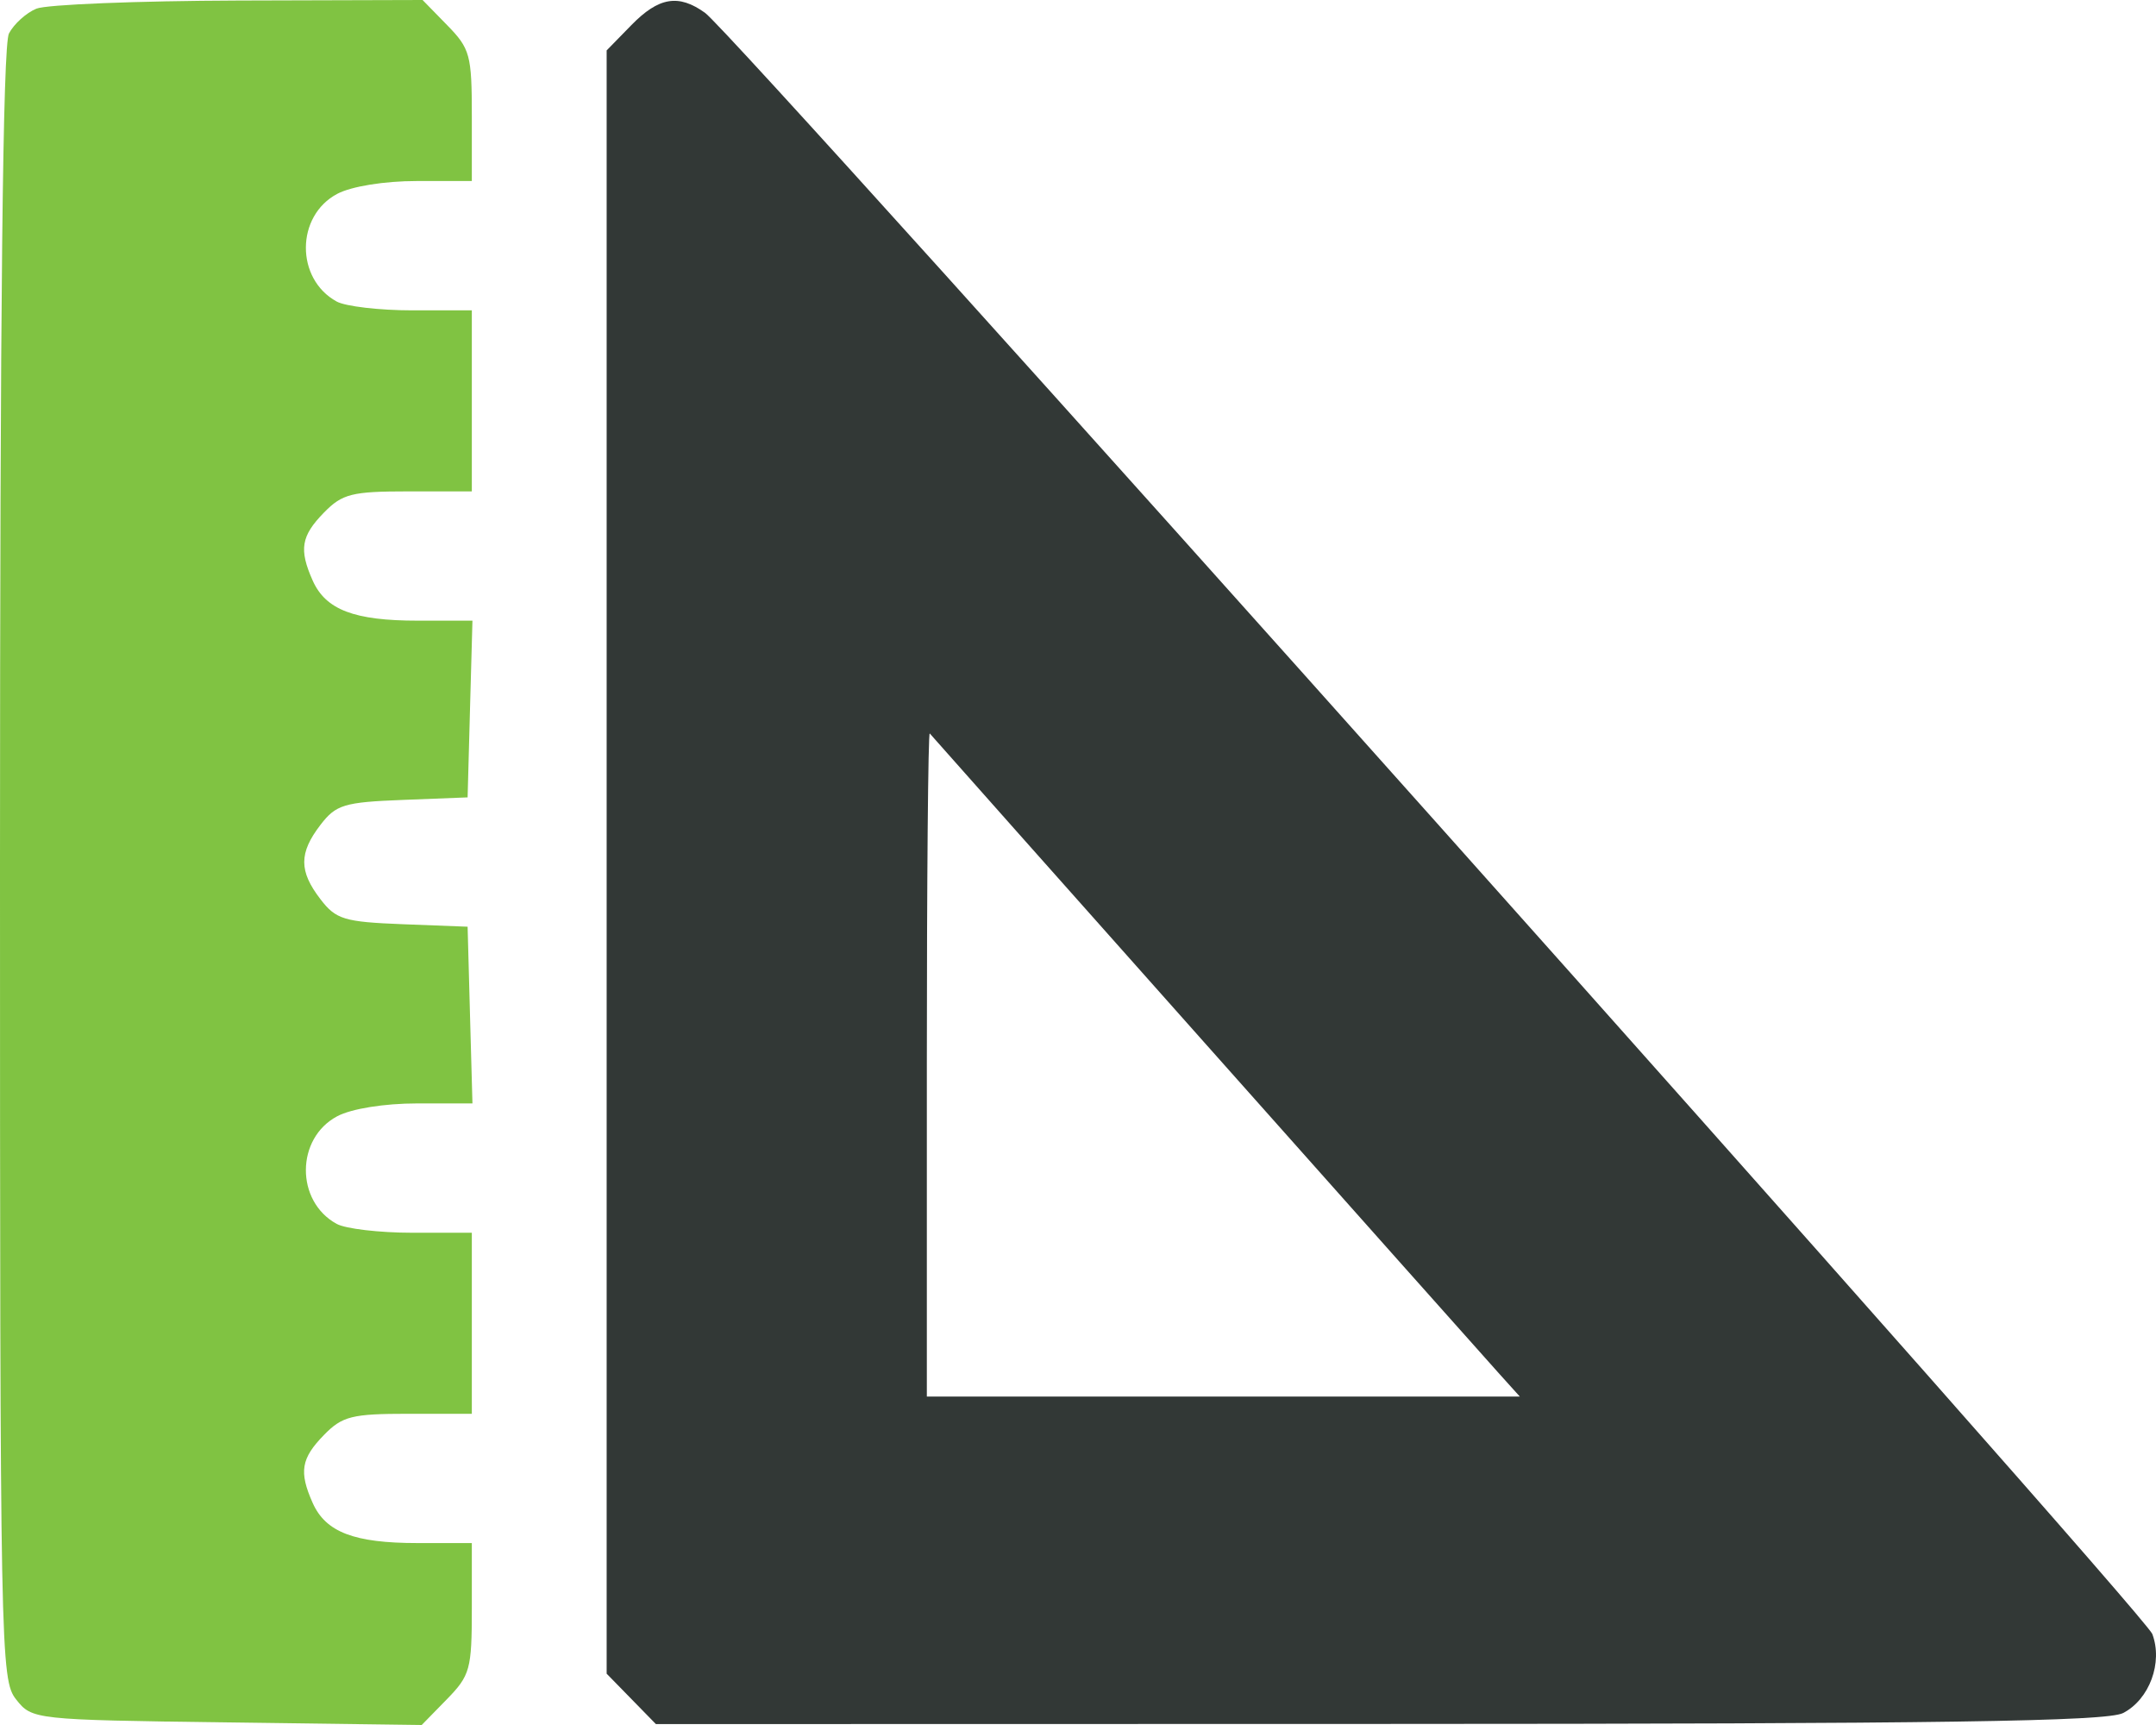 <svg width="45" height="36" viewBox="0 0 45 36" fill="none" xmlns="http://www.w3.org/2000/svg">
<path fill-rule="evenodd" clip-rule="evenodd" d="M12.662 1.052L13.176 0.526C13.749 -0.061 14.162 -0.13 14.716 0.268C15.373 0.738 44.75 33.643 44.923 34.101C45.147 34.697 44.864 35.465 44.314 35.75C43.974 35.926 40.548 35.976 28.784 35.978L13.69 35.981L13.176 35.455L12.662 34.929V17.991V1.052ZM19.345 29.145V22.188C19.345 18.362 19.372 15.266 19.406 15.307C19.481 15.401 30.667 27.974 31.275 28.65L31.721 29.145H25.533H19.345Z" fill="#323836"/>
<path d="M0.759 0.181C0.548 0.268 0.29 0.501 0.187 0.698C0.059 0.944 0 6.369 0 18.049C0 34.507 0.011 35.055 0.336 35.466C0.669 35.888 0.707 35.892 4.737 35.946L8.802 36L9.325 35.465C9.813 34.965 9.848 34.839 9.848 33.566V32.203H8.713C7.392 32.203 6.798 31.976 6.526 31.365C6.237 30.716 6.284 30.436 6.763 29.946C7.145 29.555 7.347 29.505 8.521 29.505H9.848V27.616V25.727H8.606C7.922 25.727 7.212 25.644 7.027 25.542C6.164 25.07 6.172 23.754 7.04 23.295C7.336 23.138 8.023 23.028 8.703 23.028H9.861L9.81 21.184L9.76 19.34L8.404 19.288C7.185 19.24 7.012 19.188 6.69 18.768C6.237 18.18 6.237 17.802 6.69 17.213C7.012 16.793 7.185 16.741 8.404 16.694L9.76 16.641L9.81 14.797L9.861 12.953H8.72C7.392 12.953 6.798 12.726 6.526 12.115C6.237 11.466 6.284 11.186 6.763 10.696C7.145 10.305 7.347 10.255 8.521 10.255H9.848V8.366V6.477H8.606C7.922 6.477 7.212 6.394 7.027 6.293C6.164 5.82 6.172 4.504 7.04 4.045C7.335 3.889 8.023 3.778 8.696 3.778H9.848V2.415C9.848 1.148 9.812 1.014 9.334 0.526L8.82 0L4.982 0.011C2.87 0.018 0.97 0.094 0.759 0.181Z" fill="#80C342"/>
</svg>

